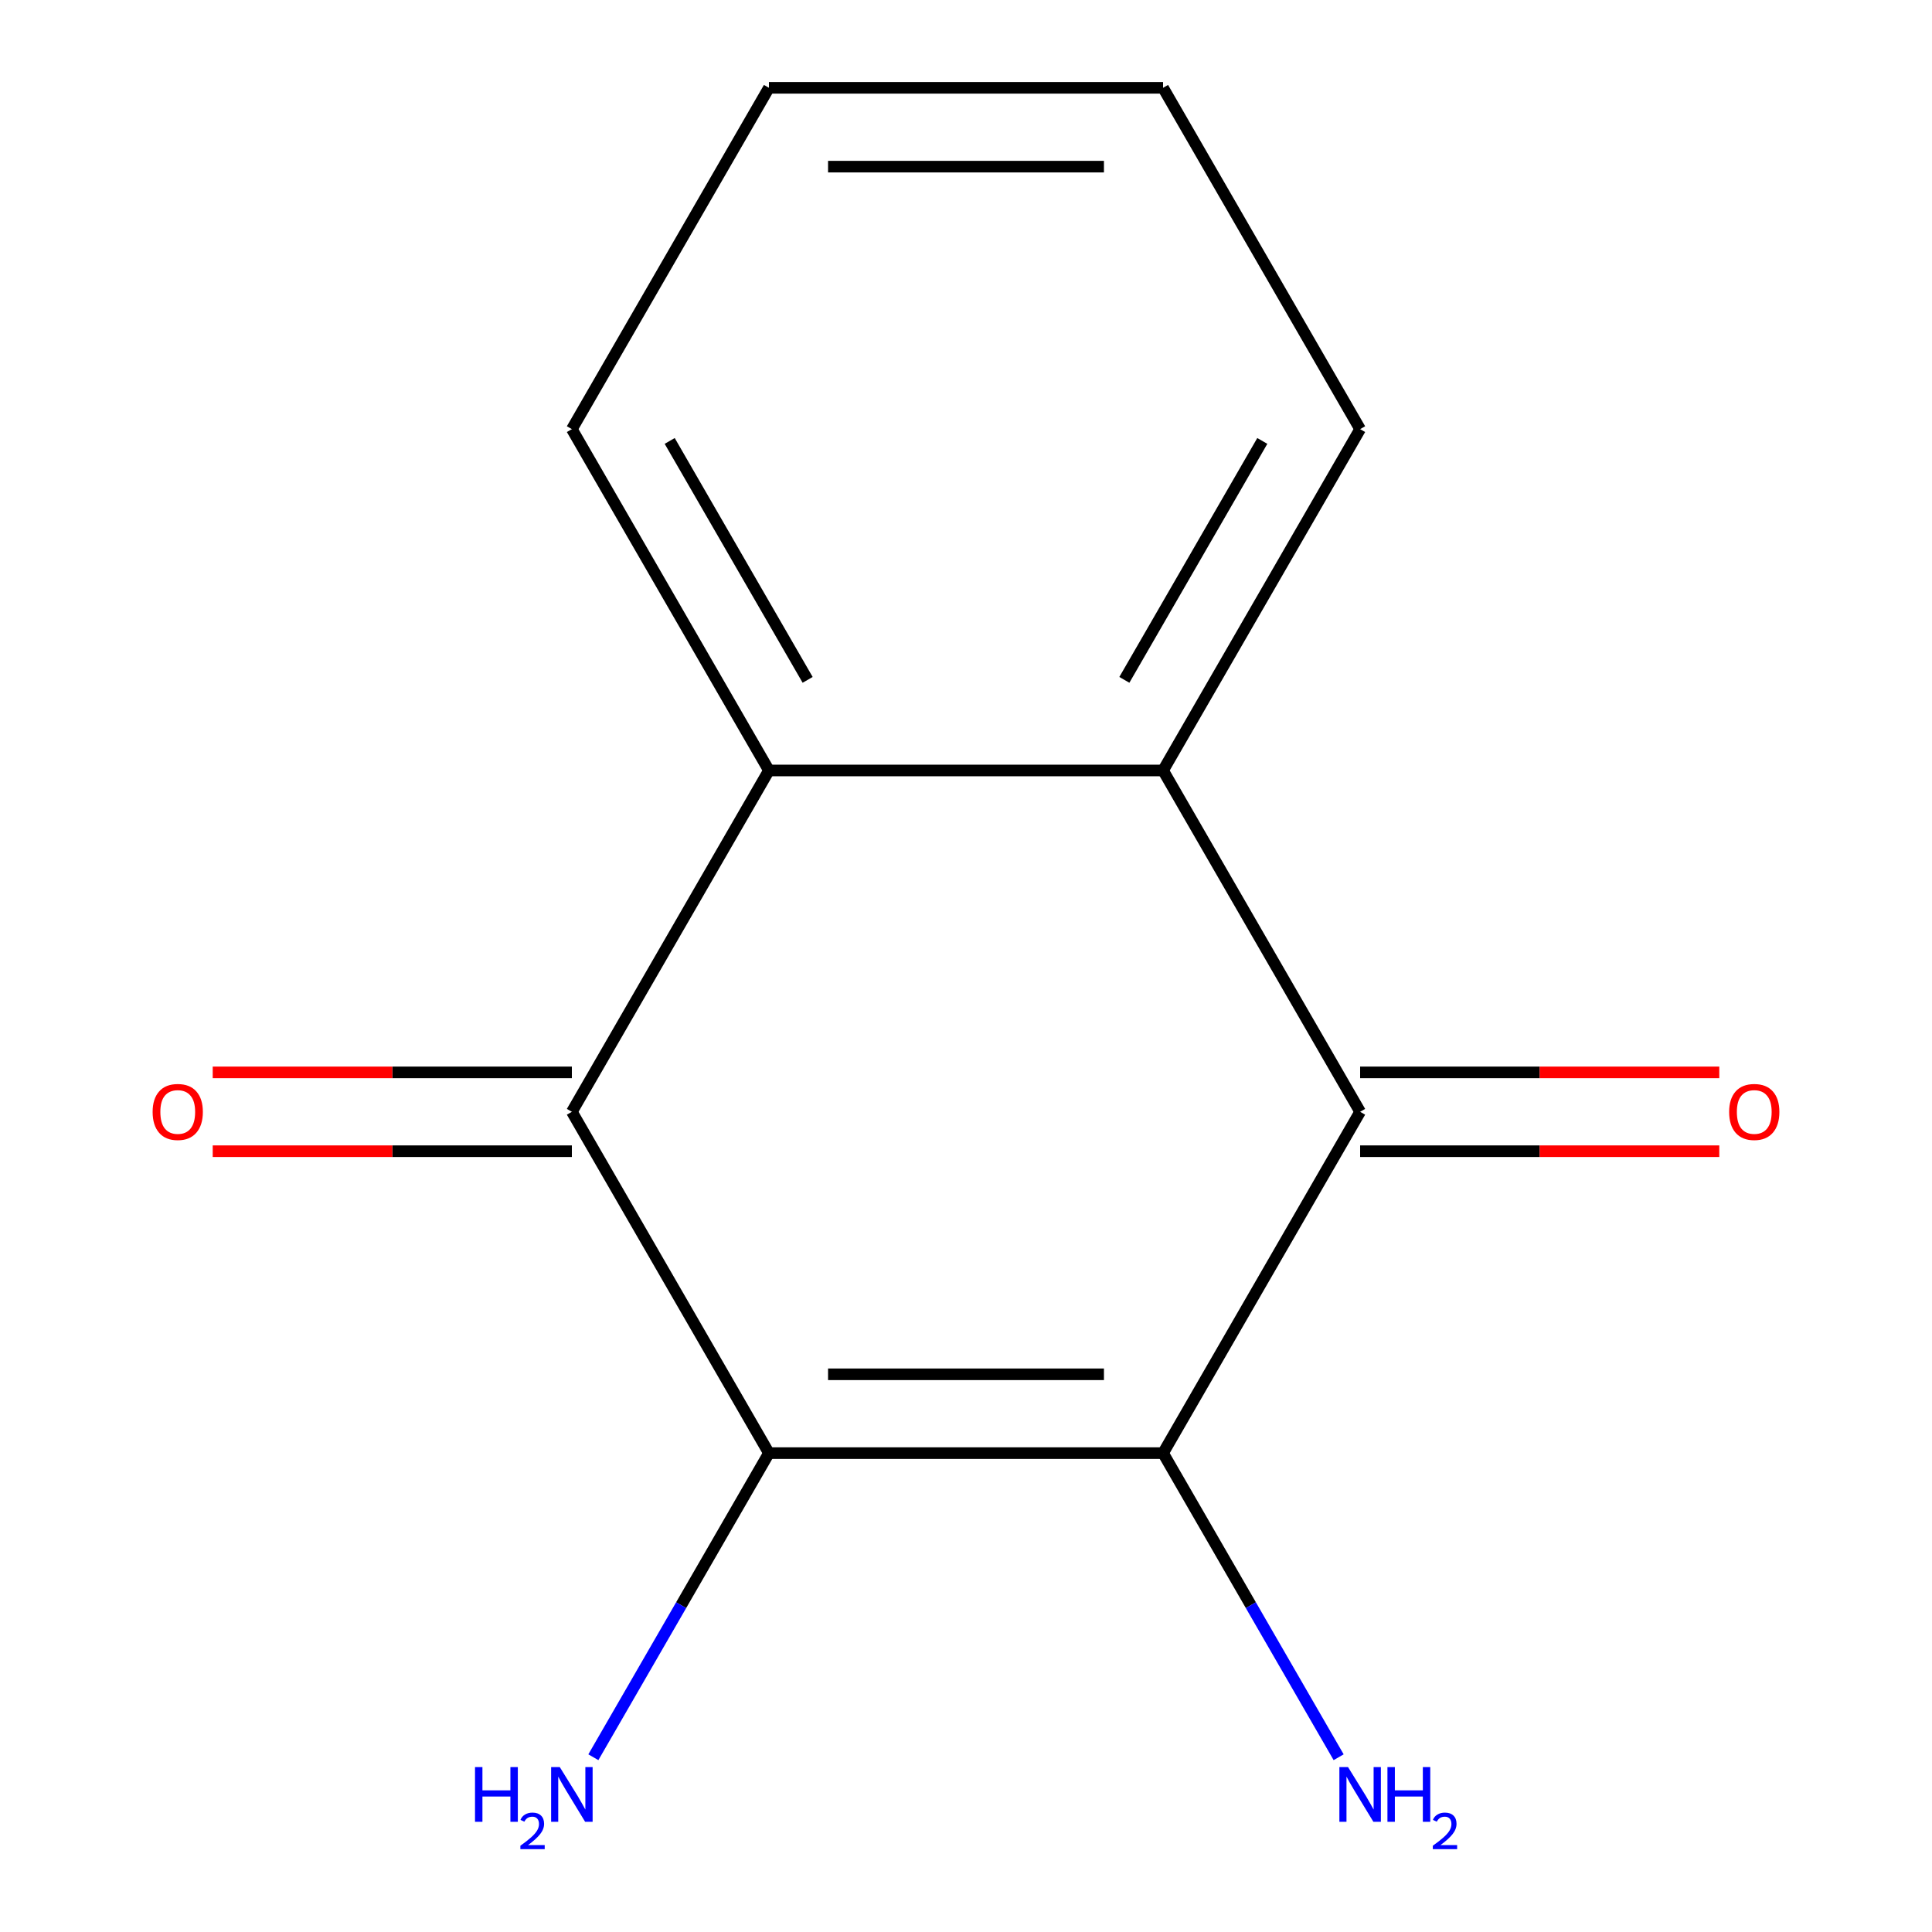<?xml version='1.0' encoding='iso-8859-1'?>
<svg version='1.1' baseProfile='full'
              xmlns='http://www.w3.org/2000/svg'
                      xmlns:rdkit='http://www.rdkit.org/xml'
                      xmlns:xlink='http://www.w3.org/1999/xlink'
                  xml:space='preserve'
width='1000px' height='1000px' viewBox='0 0 1000 1000'>
<!-- END OF HEADER -->
<rect style='opacity:1.0;fill:#FFFFFF;stroke:none' width='1000' height='1000' x='0' y='0'> </rect>
<path class='bond-0' d='M 602,752.131 L 398,752.131' style='fill:none;fill-rule:evenodd;stroke:#000000;stroke-width:6px;stroke-linecap:butt;stroke-linejoin:miter;stroke-opacity:1' />
<path class='bond-0' d='M 571.4,711.331 L 428.6,711.331' style='fill:none;fill-rule:evenodd;stroke:#000000;stroke-width:6px;stroke-linecap:butt;stroke-linejoin:miter;stroke-opacity:1' />
<path class='bond-2' d='M 602,752.131 L 704,575.462' style='fill:none;fill-rule:evenodd;stroke:#000000;stroke-width:6px;stroke-linecap:butt;stroke-linejoin:miter;stroke-opacity:1' />
<path class='bond-8' d='M 602,752.131 L 647.44,830.836' style='fill:none;fill-rule:evenodd;stroke:#000000;stroke-width:6px;stroke-linecap:butt;stroke-linejoin:miter;stroke-opacity:1' />
<path class='bond-8' d='M 647.44,830.836 L 692.88,909.541' style='fill:none;fill-rule:evenodd;stroke:#0000FF;stroke-width:6px;stroke-linecap:butt;stroke-linejoin:miter;stroke-opacity:1' />
<path class='bond-1' d='M 398,752.131 L 296,575.462' style='fill:none;fill-rule:evenodd;stroke:#000000;stroke-width:6px;stroke-linecap:butt;stroke-linejoin:miter;stroke-opacity:1' />
<path class='bond-7' d='M 398,752.131 L 352.56,830.836' style='fill:none;fill-rule:evenodd;stroke:#000000;stroke-width:6px;stroke-linecap:butt;stroke-linejoin:miter;stroke-opacity:1' />
<path class='bond-7' d='M 352.56,830.836 L 307.12,909.541' style='fill:none;fill-rule:evenodd;stroke:#0000FF;stroke-width:6px;stroke-linecap:butt;stroke-linejoin:miter;stroke-opacity:1' />
<path class='bond-4' d='M 296,575.462 L 398,398.793' style='fill:none;fill-rule:evenodd;stroke:#000000;stroke-width:6px;stroke-linecap:butt;stroke-linejoin:miter;stroke-opacity:1' />
<path class='bond-5' d='M 296,555.062 L 203.05,555.062' style='fill:none;fill-rule:evenodd;stroke:#000000;stroke-width:6px;stroke-linecap:butt;stroke-linejoin:miter;stroke-opacity:1' />
<path class='bond-5' d='M 203.05,555.062 L 110.1,555.062' style='fill:none;fill-rule:evenodd;stroke:#FF0000;stroke-width:6px;stroke-linecap:butt;stroke-linejoin:miter;stroke-opacity:1' />
<path class='bond-5' d='M 296,595.862 L 203.05,595.862' style='fill:none;fill-rule:evenodd;stroke:#000000;stroke-width:6px;stroke-linecap:butt;stroke-linejoin:miter;stroke-opacity:1' />
<path class='bond-5' d='M 203.05,595.862 L 110.1,595.862' style='fill:none;fill-rule:evenodd;stroke:#FF0000;stroke-width:6px;stroke-linecap:butt;stroke-linejoin:miter;stroke-opacity:1' />
<path class='bond-3' d='M 704,575.462 L 602,398.793' style='fill:none;fill-rule:evenodd;stroke:#000000;stroke-width:6px;stroke-linecap:butt;stroke-linejoin:miter;stroke-opacity:1' />
<path class='bond-6' d='M 704,595.862 L 796.95,595.862' style='fill:none;fill-rule:evenodd;stroke:#000000;stroke-width:6px;stroke-linecap:butt;stroke-linejoin:miter;stroke-opacity:1' />
<path class='bond-6' d='M 796.95,595.862 L 889.9,595.862' style='fill:none;fill-rule:evenodd;stroke:#FF0000;stroke-width:6px;stroke-linecap:butt;stroke-linejoin:miter;stroke-opacity:1' />
<path class='bond-6' d='M 704,555.062 L 796.95,555.062' style='fill:none;fill-rule:evenodd;stroke:#000000;stroke-width:6px;stroke-linecap:butt;stroke-linejoin:miter;stroke-opacity:1' />
<path class='bond-6' d='M 796.95,555.062 L 889.9,555.062' style='fill:none;fill-rule:evenodd;stroke:#FF0000;stroke-width:6px;stroke-linecap:butt;stroke-linejoin:miter;stroke-opacity:1' />
<path class='bond-9' d='M 602,398.793 L 704,222.124' style='fill:none;fill-rule:evenodd;stroke:#000000;stroke-width:6px;stroke-linecap:butt;stroke-linejoin:miter;stroke-opacity:1' />
<path class='bond-9' d='M 581.966,351.893 L 653.366,228.224' style='fill:none;fill-rule:evenodd;stroke:#000000;stroke-width:6px;stroke-linecap:butt;stroke-linejoin:miter;stroke-opacity:1' />
<path class='bond-13' d='M 602,398.793 L 398,398.793' style='fill:none;fill-rule:evenodd;stroke:#000000;stroke-width:6px;stroke-linecap:butt;stroke-linejoin:miter;stroke-opacity:1' />
<path class='bond-10' d='M 398,398.793 L 296,222.124' style='fill:none;fill-rule:evenodd;stroke:#000000;stroke-width:6px;stroke-linecap:butt;stroke-linejoin:miter;stroke-opacity:1' />
<path class='bond-10' d='M 418.034,351.893 L 346.634,228.224' style='fill:none;fill-rule:evenodd;stroke:#000000;stroke-width:6px;stroke-linecap:butt;stroke-linejoin:miter;stroke-opacity:1' />
<path class='bond-11' d='M 704,222.124 L 602,45.455' style='fill:none;fill-rule:evenodd;stroke:#000000;stroke-width:6px;stroke-linecap:butt;stroke-linejoin:miter;stroke-opacity:1' />
<path class='bond-12' d='M 296,222.124 L 398,45.455' style='fill:none;fill-rule:evenodd;stroke:#000000;stroke-width:6px;stroke-linecap:butt;stroke-linejoin:miter;stroke-opacity:1' />
<path class='bond-14' d='M 602,45.455 L 398,45.455' style='fill:none;fill-rule:evenodd;stroke:#000000;stroke-width:6px;stroke-linecap:butt;stroke-linejoin:miter;stroke-opacity:1' />
<path class='bond-14' d='M 571.4,86.255 L 428.6,86.255' style='fill:none;fill-rule:evenodd;stroke:#000000;stroke-width:6px;stroke-linecap:butt;stroke-linejoin:miter;stroke-opacity:1' />
<path  class='atom-6' d='M 79 575.542
Q 79 568.742, 82.36 564.942
Q 85.72 561.142, 92 561.142
Q 98.28 561.142, 101.64 564.942
Q 105 568.742, 105 575.542
Q 105 582.422, 101.6 586.342
Q 98.2 590.222, 92 590.222
Q 85.76 590.222, 82.36 586.342
Q 79 582.462, 79 575.542
M 92 587.022
Q 96.32 587.022, 98.64 584.142
Q 101 581.222, 101 575.542
Q 101 569.982, 98.64 567.182
Q 96.32 564.342, 92 564.342
Q 87.68 564.342, 85.32 567.142
Q 83 569.942, 83 575.542
Q 83 581.262, 85.32 584.142
Q 87.68 587.022, 92 587.022
' fill='#FF0000'/>
<path  class='atom-7' d='M 895 575.542
Q 895 568.742, 898.36 564.942
Q 901.72 561.142, 908 561.142
Q 914.28 561.142, 917.64 564.942
Q 921 568.742, 921 575.542
Q 921 582.422, 917.6 586.342
Q 914.2 590.222, 908 590.222
Q 901.76 590.222, 898.36 586.342
Q 895 582.462, 895 575.542
M 908 587.022
Q 912.32 587.022, 914.64 584.142
Q 917 581.222, 917 575.542
Q 917 569.982, 914.64 567.182
Q 912.32 564.342, 908 564.342
Q 903.68 564.342, 901.32 567.142
Q 899 569.942, 899 575.542
Q 899 581.262, 901.32 584.142
Q 903.68 587.022, 908 587.022
' fill='#FF0000'/>
<path  class='atom-8' d='M 245.867 914.641
L 249.707 914.641
L 249.707 926.681
L 264.187 926.681
L 264.187 914.641
L 268.027 914.641
L 268.027 942.961
L 264.187 942.961
L 264.187 929.881
L 249.707 929.881
L 249.707 942.961
L 245.867 942.961
L 245.867 914.641
' fill='#0000FF'/>
<path  class='atom-8' d='M 269.4 941.967
Q 270.086 940.198, 271.723 939.221
Q 273.36 938.218, 275.63 938.218
Q 278.455 938.218, 280.039 939.749
Q 281.623 941.281, 281.623 944
Q 281.623 946.772, 279.564 949.359
Q 277.531 951.946, 273.307 955.009
L 281.94 955.009
L 281.94 957.121
L 269.347 957.121
L 269.347 955.352
Q 272.832 952.87, 274.891 951.022
Q 276.977 949.174, 277.98 947.511
Q 278.983 945.848, 278.983 944.132
Q 278.983 942.337, 278.086 941.333
Q 277.188 940.33, 275.63 940.33
Q 274.126 940.33, 273.122 940.937
Q 272.119 941.545, 271.406 942.891
L 269.4 941.967
' fill='#0000FF'/>
<path  class='atom-8' d='M 289.74 914.641
L 299.02 929.641
Q 299.94 931.121, 301.42 933.801
Q 302.9 936.481, 302.98 936.641
L 302.98 914.641
L 306.74 914.641
L 306.74 942.961
L 302.86 942.961
L 292.9 926.561
Q 291.74 924.641, 290.5 922.441
Q 289.3 920.241, 288.94 919.561
L 288.94 942.961
L 285.26 942.961
L 285.26 914.641
L 289.74 914.641
' fill='#0000FF'/>
<path  class='atom-9' d='M 697.74 914.641
L 707.02 929.641
Q 707.94 931.121, 709.42 933.801
Q 710.9 936.481, 710.98 936.641
L 710.98 914.641
L 714.74 914.641
L 714.74 942.961
L 710.86 942.961
L 700.9 926.561
Q 699.74 924.641, 698.5 922.441
Q 697.3 920.241, 696.94 919.561
L 696.94 942.961
L 693.26 942.961
L 693.26 914.641
L 697.74 914.641
' fill='#0000FF'/>
<path  class='atom-9' d='M 718.14 914.641
L 721.98 914.641
L 721.98 926.681
L 736.46 926.681
L 736.46 914.641
L 740.3 914.641
L 740.3 942.961
L 736.46 942.961
L 736.46 929.881
L 721.98 929.881
L 721.98 942.961
L 718.14 942.961
L 718.14 914.641
' fill='#0000FF'/>
<path  class='atom-9' d='M 741.673 941.967
Q 742.359 940.198, 743.996 939.221
Q 745.633 938.218, 747.903 938.218
Q 750.728 938.218, 752.312 939.749
Q 753.896 941.281, 753.896 944
Q 753.896 946.772, 751.837 949.359
Q 749.804 951.946, 745.58 955.009
L 754.213 955.009
L 754.213 957.121
L 741.62 957.121
L 741.62 955.352
Q 745.105 952.87, 747.164 951.022
Q 749.25 949.174, 750.253 947.511
Q 751.256 945.848, 751.256 944.132
Q 751.256 942.337, 750.358 941.333
Q 749.461 940.33, 747.903 940.33
Q 746.398 940.33, 745.395 940.937
Q 744.392 941.545, 743.679 942.891
L 741.673 941.967
' fill='#0000FF'/>
</svg>
